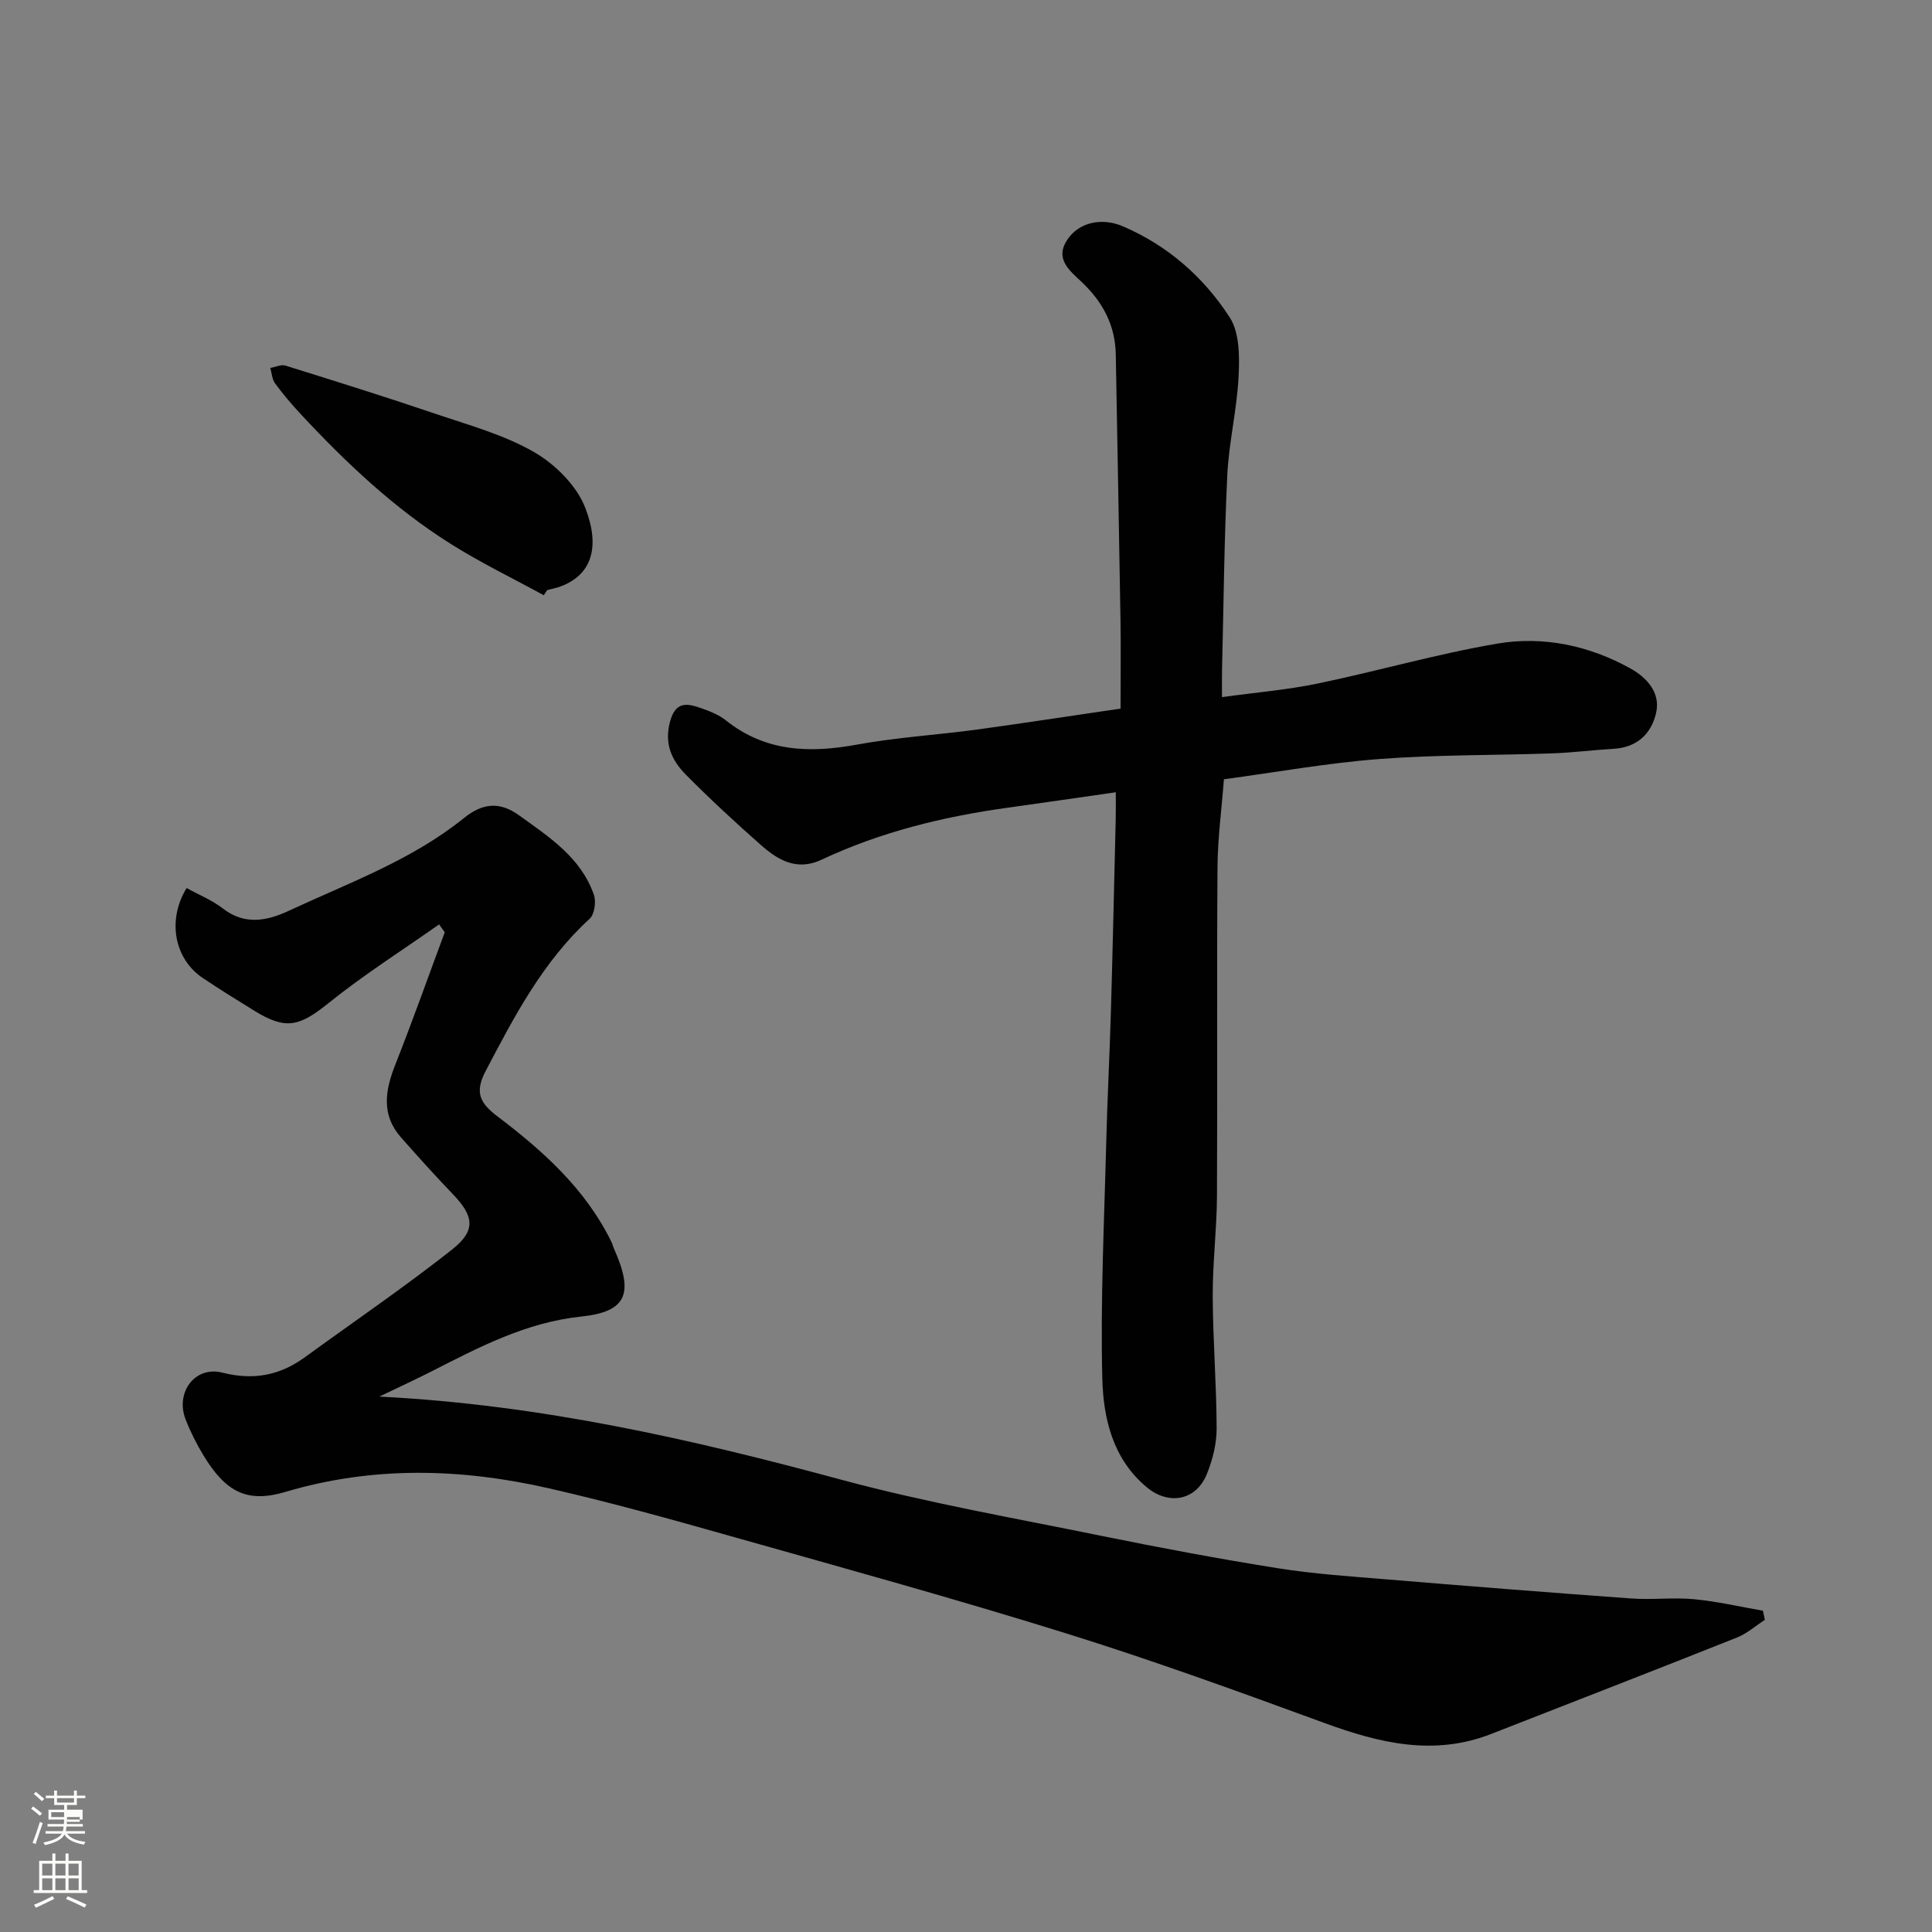 <svg enable-background="new 0 0 400 400" viewBox="0 0 400 400" xmlns="http://www.w3.org/2000/svg"><rect x="0" y="0" width="400" height="400" fill="#808080" stroke="none"/><path d="m6.44 374.46.42-.45c.65.47 1.27.95 1.85 1.44l-.45.49c-.65-.56-1.25-1.06-1.82-1.48m.93 7.33-.63-.26c.55-1.36 1.05-2.8 1.52-4.33.19.1.38.19.59.27-.46 1.29-.95 2.73-1.48 4.32m-.38-10.38.44-.42c.43.34 1.01.82 1.74 1.44l-.49.49c-.53-.51-1.09-1.01-1.69-1.51m2.5.35h1.72v-1.04h.59v1.04h3.52v-1.04h.59v1.04h1.75v.53h-1.75v1.42h-2.03v.97h3.22v2.03h-3.24c0 .35-.01.66-.03.93h3.32v.53h-3.37c-.03.27-.08.58-.15.94h3.96v.53h-3.71c.67.92 1.93 1.48 3.79 1.68-.13.24-.23.44-.29.59-2.13-.38-3.48-1.08-4.04-2.12-.43.97-1.77 1.72-4.03 2.23-.09-.19-.2-.37-.33-.55 2.1-.42 3.37-1.03 3.81-1.83h-3.36v-.53h3.58c.08-.29.13-.61.16-.94h-3.33v-.53h3.39c.02-.27.04-.58.04-.93h-3.23v-2.03h3.25v-.97h-2.07v-1.42h-1.73zm1.12 3.44v1h2.65c.01-.3.02-.44.01-.4v-.25-.35zm1.19-2h3.52v-.91h-3.52zm4.71 3h-2.63v.59c0 .15-.01.28-.01.4h2.64v-1.99z" fill="#fbfcfa"/><path d="m13.56 383.74h.63v1.52h2.72v6.07h1.13v.6h-11.06v-.6h1.13v-6.07h2.73v-1.52h.63v1.52h2.1v-1.52zm-2.69 8.83.38.56c-1.24.63-2.53 1.25-3.85 1.85-.1-.21-.21-.42-.34-.63 1.36-.55 2.63-1.15 3.81-1.78m-2.13-4.27h2.1v-2.45h-2.1zm0 3.04h2.1v-2.46h-2.1zm2.72-3.04h2.1v-2.45h-2.1zm0 3.04h2.1v-2.46h-2.1zm6.07 3.6c-1.41-.71-2.7-1.3-3.86-1.78l.35-.56c1.45.62 2.75 1.19 3.88 1.72zm-1.25-9.09h-2.1v2.45h2.1zm-2.09 5.49h2.1v-2.46h-2.1z" fill="#fbfcfa"/><g fill="#010101"><path d="m90.91 191.39c-7.66 5.39-15.61 10.43-22.89 16.29-5.99 4.81-8.79 5.63-15.29 1.63-3.61-2.22-7.21-4.46-10.73-6.81-5.92-3.97-7.44-12.01-3.36-18.64 2.51 1.39 5.27 2.5 7.53 4.25 4.56 3.53 9.2 2.52 13.67.44 12.39-5.78 25.39-10.45 36.2-19.17 3.78-3.06 7.33-3.52 11.39-.6 6.26 4.51 12.84 8.74 15.53 16.48.49 1.42.13 4.03-.87 4.95-9.67 8.85-15.57 20.15-21.53 31.51-2.29 4.37-1.3 6.59 2.4 9.39 9.48 7.17 18.29 15.08 23.65 26.05.22.44.32.94.52 1.39 4.07 9.12 2.76 13.02-6.74 14.02-11.5 1.21-21.16 6.33-31.05 11.36-3.14 1.6-6.35 3.08-10.8 5.22 33.46 1.69 64.55 8.81 95.49 17.17 17.73 4.79 35.91 7.97 53.94 11.65 12.14 2.47 24.33 4.76 36.56 6.71 7.45 1.19 15.01 1.69 22.54 2.31 16.89 1.4 33.79 2.74 50.69 3.96 4.31.31 8.69-.26 12.98.15 4.78.45 9.5 1.56 14.25 2.38.14.63.28 1.26.41 1.89-1.92 1.24-3.69 2.83-5.77 3.66-16.93 6.74-33.91 13.32-50.88 19.96-11.88 4.65-23.16 1.91-34.56-2.27-17.72-6.49-35.48-12.95-53.5-18.56-22.97-7.16-46.18-13.56-69.34-20.1-12.52-3.54-25.07-7.04-37.75-9.93-18.16-4.14-36.36-4.64-54.5.75-7.85 2.33-12.31.15-16.98-7.57-1.43-2.36-2.7-4.87-3.7-7.45-2.15-5.56 1.92-11.11 7.62-9.67 6.48 1.64 11.91.57 17.11-3.21 10.17-7.39 20.58-14.49 30.44-22.27 5.02-3.96 4.53-6.93.15-11.49-3.66-3.81-7.2-7.75-10.7-11.71-4.17-4.71-3.3-9.77-1.18-15.13 3.58-9.05 6.83-18.24 10.22-27.36-.38-.54-.77-1.09-1.17-1.63z"/><path d="m232 146.71c0-6.23.08-12.13-.01-18.03-.29-18.44-.66-36.87-.98-55.31-.11-6.07-2.73-10.89-7.07-15-2.47-2.33-5.63-4.74-2.96-8.75 2.4-3.61 7.13-4.63 11.46-2.78 9.34 3.99 16.77 10.54 22.16 18.87 2.05 3.17 2.04 8.11 1.84 12.19-.33 6.84-2.01 13.62-2.34 20.46-.65 13.42-.76 26.87-1.09 40.3-.04 1.63-.01 3.25-.01 5.67 6.98-.96 13.47-1.5 19.81-2.81 12.42-2.58 24.66-6.13 37.15-8.26 9.55-1.63 19.06.39 27.59 5.13 3.24 1.8 6.36 4.93 5.31 9.3-1.03 4.3-3.97 7.06-8.76 7.34-4.26.25-8.51.8-12.77.95-11.93.42-23.9.26-35.79 1.17-10.74.82-21.39 2.75-32.14 4.19-.47 6.16-1.29 12.22-1.33 18.29-.16 22.67.01 45.33-.11 68-.04 6.94-.91 13.87-.88 20.8.04 9.1.79 18.2.81 27.31.01 3.16-.83 6.5-2.03 9.46-2.22 5.47-7.87 6.53-12.45 2.71-7.04-5.87-8.98-14.27-9.19-22.51-.4-16.25.4-32.53.81-48.8.22-8.94.7-17.87.96-26.81.39-13.43.68-26.87 1.01-40.3.04-1.64.01-3.29.01-5.46-7.77 1.11-15.12 2.19-22.48 3.21-13.3 1.85-26.24 5.02-38.43 10.75-5.07 2.38-8.94.14-12.47-2.96-5.34-4.7-10.58-9.55-15.59-14.6-2.91-2.94-4.57-6.35-3.32-11.02 1.12-4.18 3.44-3.83 6.3-2.84 1.84.64 3.77 1.38 5.26 2.57 8.18 6.53 17.3 6.82 27.11 5.03 8.2-1.5 16.59-2.01 24.87-3.12 9.38-1.29 18.75-2.73 29.74-4.34z"/><path d="m112.58 123.24c-6.45-3.53-13.11-6.75-19.32-10.67-11.64-7.33-21.59-16.73-30.94-26.77-1.9-2.04-3.71-4.17-5.36-6.41-.63-.85-.69-2.13-1-3.21 1.06-.18 2.25-.77 3.16-.48 10.39 3.24 20.78 6.49 31.09 9.99 6.92 2.35 14.14 4.31 20.38 7.92 4.38 2.53 8.82 6.95 10.59 11.54 3.16 8.19 1.28 13.87-5.08 16.25-.9.34-1.86.52-2.8.77-.23.35-.47.71-.72 1.07z"/></g></svg>